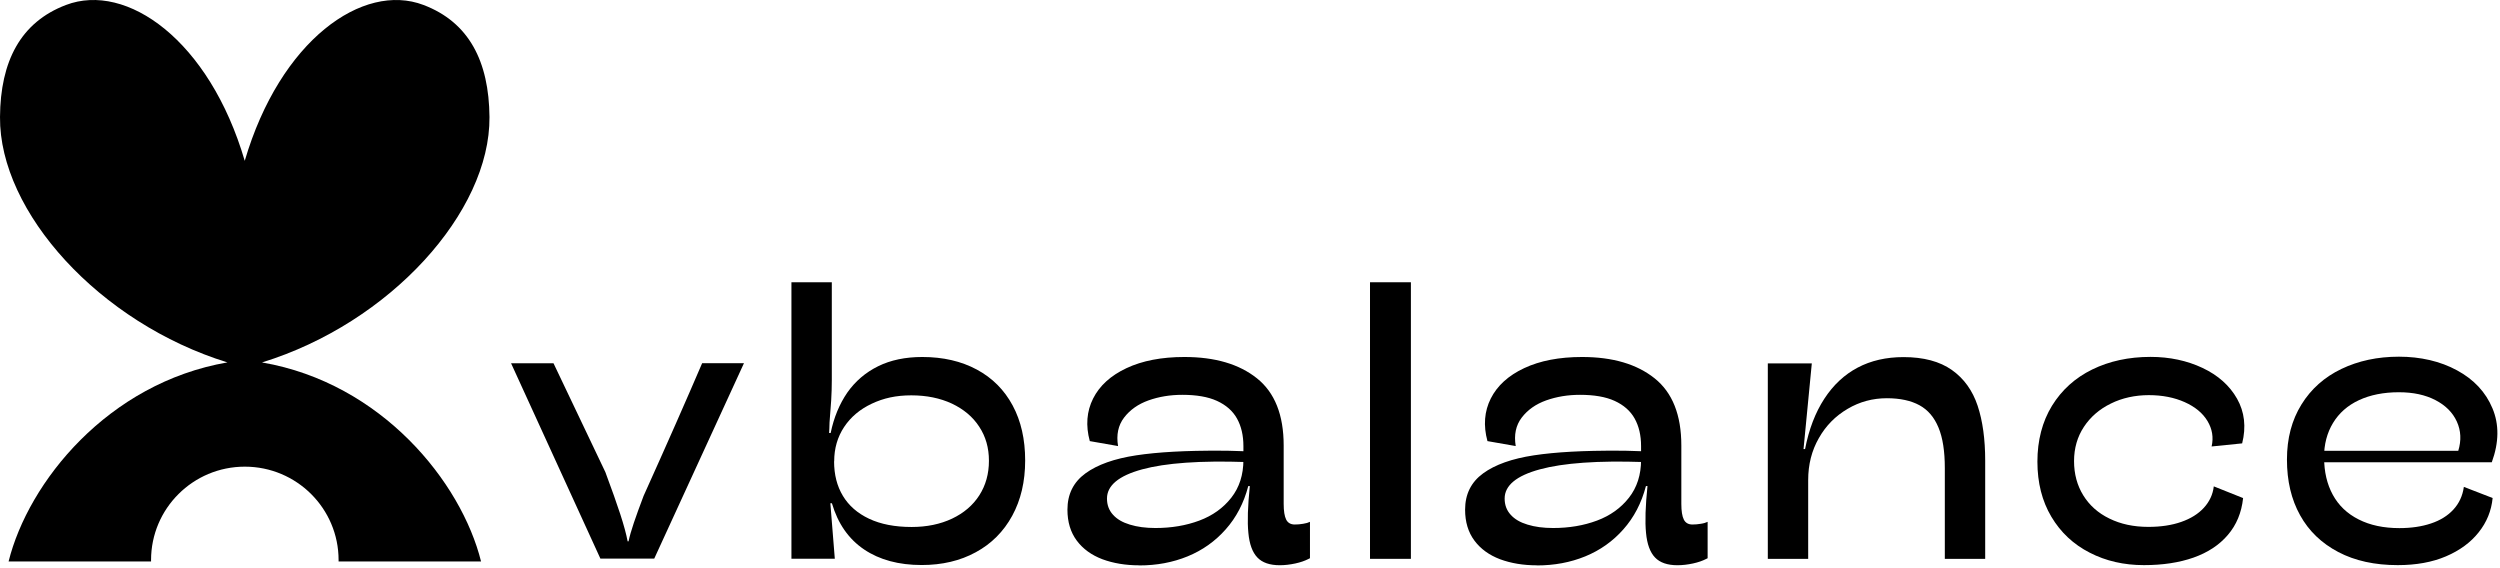 <svg width="533" height="121" viewBox="0 0 533 121" fill="none" xmlns="http://www.w3.org/2000/svg">
<path d="M108.961 77.451H118.009C121.099 83.979 124.784 91.715 129.065 100.66C130.434 104.331 131.493 107.32 132.243 109.627C132.994 111.935 133.523 113.869 133.81 115.408H134.009C134.23 114.353 134.605 113.034 135.134 111.474C135.664 109.913 136.348 108.001 137.209 105.737C142.263 94.528 146.411 85.1 149.7 77.43H158.615L139.482 119.1H128.006L108.961 77.451Z" fill="black"/>
<path d="M168.734 60.177H177.341V81.056C177.341 82.462 177.297 83.913 177.209 85.364C177.12 86.814 176.988 88.397 176.856 90.067C176.834 90.99 176.812 91.737 176.767 92.309H177.098C177.783 88.99 178.974 86.133 180.651 83.693C182.351 81.276 184.536 79.407 187.206 78.089C189.876 76.77 193.01 76.111 196.629 76.111C201.087 76.111 204.949 77.012 208.259 78.792C211.57 80.572 214.108 83.122 215.895 86.441C217.683 89.759 218.565 93.671 218.565 98.177C218.565 102.682 217.639 106.594 215.807 109.957C213.975 113.32 211.371 115.935 208.039 117.737C204.706 119.561 200.866 120.463 196.497 120.463C191.62 120.463 187.515 119.364 184.227 117.144C180.938 114.924 178.643 111.649 177.363 107.298H177.032L177.981 119.122H168.734V60.155V60.177ZM177.827 98.353C177.827 101.188 178.445 103.627 179.702 105.715C180.96 107.803 182.814 109.43 185.286 110.594C187.758 111.759 190.781 112.353 194.356 112.353C197.6 112.353 200.469 111.759 202.985 110.572C205.479 109.386 207.421 107.737 208.789 105.605C210.157 103.474 210.841 101.012 210.841 98.243C210.841 95.474 210.157 93.078 208.767 90.968C207.399 88.858 205.435 87.232 202.941 86.045C200.425 84.88 197.556 84.287 194.29 84.287C191.024 84.287 188.375 84.88 185.86 86.067C183.344 87.254 181.38 88.902 179.967 91.034C178.555 93.166 177.849 95.605 177.849 98.353H177.827Z" fill="black"/>
<path d="M242.894 120.528C239.981 120.528 237.355 120.089 235.037 119.232C232.72 118.353 230.888 117.034 229.564 115.254C228.24 113.473 227.578 111.276 227.578 108.66C227.578 105.364 228.858 102.792 231.418 100.924C233.978 99.056 237.597 97.781 242.232 97.078C246.866 96.374 252.891 96.045 260.284 96.089C261.189 96.089 262.094 96.089 262.998 96.133C263.903 96.155 264.852 96.199 265.801 96.221L265.602 98.506C255.892 98.177 248.521 98.704 243.512 100.067C238.502 101.429 236.008 103.517 236.008 106.287C236.008 107.649 236.428 108.792 237.288 109.737C238.127 110.682 239.341 111.386 240.886 111.847C242.452 112.331 244.262 112.572 246.336 112.572C249.757 112.572 252.869 112.045 255.694 110.99C258.518 109.935 260.791 108.309 262.513 106.111C264.234 103.913 265.095 101.232 265.095 98.045V95.1C265.095 92.814 264.631 90.858 263.727 89.232C262.822 87.605 261.387 86.353 259.467 85.473C257.547 84.594 255.076 84.177 252.074 84.177C249.47 84.177 247.087 84.572 244.858 85.364C242.651 86.155 240.908 87.385 239.65 89.034C238.392 90.682 237.972 92.726 238.37 95.1L232.345 94.045C231.44 90.726 231.683 87.693 233.051 84.968C234.419 82.243 236.803 80.067 240.179 78.484C243.556 76.902 247.661 76.111 252.516 76.111C259.048 76.111 264.19 77.627 267.986 80.66C271.782 83.693 273.68 88.462 273.68 94.99V107.43C273.68 108.946 273.856 110.067 274.209 110.77C274.562 111.473 275.18 111.825 276.041 111.825C276.615 111.825 277.211 111.781 277.828 111.671C278.446 111.583 278.932 111.43 279.285 111.254V119.012C279.285 119.012 279.175 119.078 279.108 119.1C279.042 119.122 278.976 119.144 278.932 119.188C278.204 119.561 277.277 119.891 276.151 120.133C275.026 120.375 273.922 120.506 272.841 120.506C270.722 120.506 269.111 119.957 268.074 118.858C267.015 117.759 266.375 116.001 266.154 113.627C265.911 111.232 266.022 107.913 266.463 103.627H266.132C265.183 107.254 263.572 110.331 261.321 112.858C259.07 115.408 256.356 117.32 253.2 118.616C250.022 119.913 246.601 120.55 242.872 120.55L242.894 120.528Z" fill="black"/>
<path d="M292.086 119.144V60.177H300.803V119.144H292.086Z" fill="black"/>
<path d="M327.675 120.528C324.762 120.528 322.136 120.089 319.819 119.232C317.501 118.353 315.67 117.034 314.346 115.254C313.021 113.473 312.359 111.276 312.359 108.66C312.359 105.364 313.639 102.792 316.199 100.924C318.759 99.056 322.379 97.781 327.013 97.078C331.647 96.374 337.672 96.045 345.065 96.089C345.97 96.089 346.875 96.089 347.78 96.133C348.684 96.155 349.633 96.199 350.582 96.221L350.384 98.506C340.673 98.177 333.303 98.704 328.293 100.067C323.283 101.429 320.79 103.517 320.79 106.287C320.79 107.649 321.209 108.792 322.07 109.737C322.908 110.682 324.122 111.386 325.667 111.847C327.234 112.331 329.043 112.572 331.118 112.572C334.538 112.572 337.65 112.045 340.475 110.99C343.3 109.935 345.573 108.309 347.294 106.111C349.015 103.913 349.876 101.232 349.876 98.045V95.1C349.876 92.814 349.413 90.858 348.508 89.232C347.603 87.605 346.169 86.353 344.249 85.473C342.329 84.594 339.857 84.177 336.856 84.177C334.251 84.177 331.868 84.572 329.639 85.364C327.432 86.155 325.689 87.385 324.431 89.034C323.173 90.682 322.754 92.726 323.151 95.1L317.126 94.045C316.221 90.726 316.464 87.693 317.832 84.968C319.201 82.243 321.584 80.067 324.961 78.484C328.337 76.902 332.442 76.111 337.297 76.111C343.829 76.111 348.971 77.627 352.767 80.66C356.563 83.693 358.461 88.462 358.461 94.99V107.43C358.461 108.946 358.637 110.067 358.99 110.77C359.344 111.473 359.961 111.825 360.822 111.825C361.396 111.825 361.992 111.781 362.61 111.671C363.228 111.583 363.713 111.43 364.066 111.254V119.012C364.066 119.012 363.956 119.078 363.89 119.1C363.823 119.122 363.757 119.144 363.713 119.188C362.985 119.561 362.058 119.891 360.932 120.133C359.807 120.375 358.704 120.506 357.622 120.506C355.504 120.506 353.893 119.957 352.855 118.858C351.796 117.759 351.156 116.001 350.935 113.627C350.693 111.232 350.803 107.913 351.244 103.627H350.913C349.964 107.254 348.353 110.331 346.102 112.858C343.851 115.408 341.137 117.32 337.981 118.616C334.803 119.913 331.383 120.55 327.653 120.55L327.675 120.528Z" fill="black"/>
<path d="M414.636 119.144V99.781C414.636 96.221 414.194 93.342 413.29 91.166C412.385 88.968 411.039 87.386 409.229 86.397C407.419 85.408 405.102 84.902 402.277 84.902C399.276 84.902 396.473 85.649 393.913 87.166C391.331 88.682 389.279 90.748 387.778 93.408C386.256 96.067 385.505 99.034 385.505 102.353V119.144H376.898V77.474H386.278L384.512 95.737H384.843C385.66 91.517 387.028 87.957 388.948 85.012C390.868 82.067 393.229 79.869 396.054 78.375C398.879 76.88 402.145 76.133 405.83 76.133C410.112 76.133 413.554 77.056 416.137 78.88C418.719 80.704 420.55 83.254 421.632 86.507C422.713 89.759 423.243 93.671 423.243 98.221V119.144H414.68H414.636Z" fill="black"/>
<path d="M478.225 106.221C477.894 109.298 476.813 111.913 474.981 114.045C473.15 116.199 470.7 117.803 467.655 118.88C464.587 119.957 461.078 120.485 457.084 120.485C452.824 120.485 448.962 119.605 445.52 117.825C442.077 116.067 439.34 113.518 437.354 110.177C435.368 106.836 434.375 102.924 434.375 98.419C434.375 93.913 435.412 89.891 437.487 86.506C439.561 83.144 442.43 80.55 446.071 78.77C449.713 76.99 453.862 76.089 458.496 76.089C462.557 76.089 466.264 76.88 469.575 78.441C472.885 80.001 475.357 82.199 476.945 85.012C478.534 87.825 478.91 91.012 478.027 94.528L471.517 95.188C471.958 93.254 471.649 91.451 470.634 89.759C469.619 88.067 467.986 86.726 465.779 85.737C463.572 84.748 461.012 84.243 458.121 84.243C455.23 84.243 452.449 84.836 450.022 86.045C447.594 87.232 445.674 88.902 444.284 91.012C442.894 93.122 442.187 95.561 442.187 98.309C442.187 101.056 442.849 103.495 444.151 105.605C445.453 107.715 447.307 109.386 449.713 110.55C452.118 111.737 454.877 112.331 458.033 112.331C460.681 112.331 463.02 111.979 465.028 111.276C467.059 110.572 468.67 109.561 469.861 108.265C471.053 106.968 471.781 105.43 471.98 103.693L478.203 106.177L478.225 106.221Z" fill="black"/>
<path d="M495.501 97.561C495.501 100.572 496.119 103.232 497.355 105.496C498.59 107.759 500.422 109.518 502.872 110.748C505.299 111.979 508.19 112.594 511.545 112.594C514.061 112.594 516.312 112.265 518.276 111.605C520.262 110.946 521.851 109.957 523.065 108.638C524.278 107.32 525.029 105.715 525.293 103.803L531.429 106.177C531.164 108.902 530.171 111.342 528.449 113.496C526.75 115.649 524.411 117.364 521.476 118.616C518.54 119.869 515.098 120.485 511.192 120.485C506.314 120.485 502.077 119.562 498.524 117.693C494.971 115.825 492.235 113.21 490.381 109.847C488.505 106.485 487.578 102.529 487.578 97.979C487.578 93.43 488.615 89.561 490.668 86.243C492.72 82.924 495.567 80.397 499.186 78.66C502.806 76.924 506.888 76.045 511.456 76.045C516.025 76.045 520.284 77.012 523.859 78.968C527.434 80.902 529.95 83.605 531.384 87.034C532.841 90.484 532.797 94.309 531.252 98.55H494.53L494.662 96.111H524.102C524.786 93.891 524.676 91.803 523.793 89.869C522.91 87.935 521.387 86.419 519.225 85.298C517.062 84.177 514.48 83.627 511.434 83.627C508.168 83.627 505.321 84.199 502.916 85.32C500.51 86.441 498.679 88.067 497.399 90.177C496.119 92.287 495.479 94.748 495.479 97.54L495.501 97.561Z" fill="black"/>
<path d="M55.877 77.264C83.141 68.862 104.514 45.223 104.358 24.958C104.254 13.078 99.987 4.744 90.294 1.06C77.37 -3.864 59.73 8.584 52.179 34.29C44.629 8.567 26.989 -3.864 14.065 1.06C4.372 4.744 0.087 13.078 0.001 24.958C-0.155 45.206 21.218 68.845 48.482 77.264C22.997 81.672 6.048 102.764 1.832 119.706H32.206C32.206 119.602 32.206 119.516 32.206 119.413C32.206 108.411 41.156 99.492 52.197 99.492C63.237 99.492 72.187 108.411 72.187 119.413C72.187 119.516 72.187 119.602 72.187 119.706H102.561C98.345 102.781 81.396 81.689 55.911 77.282L55.877 77.264Z" fill="black"/>
</svg>
